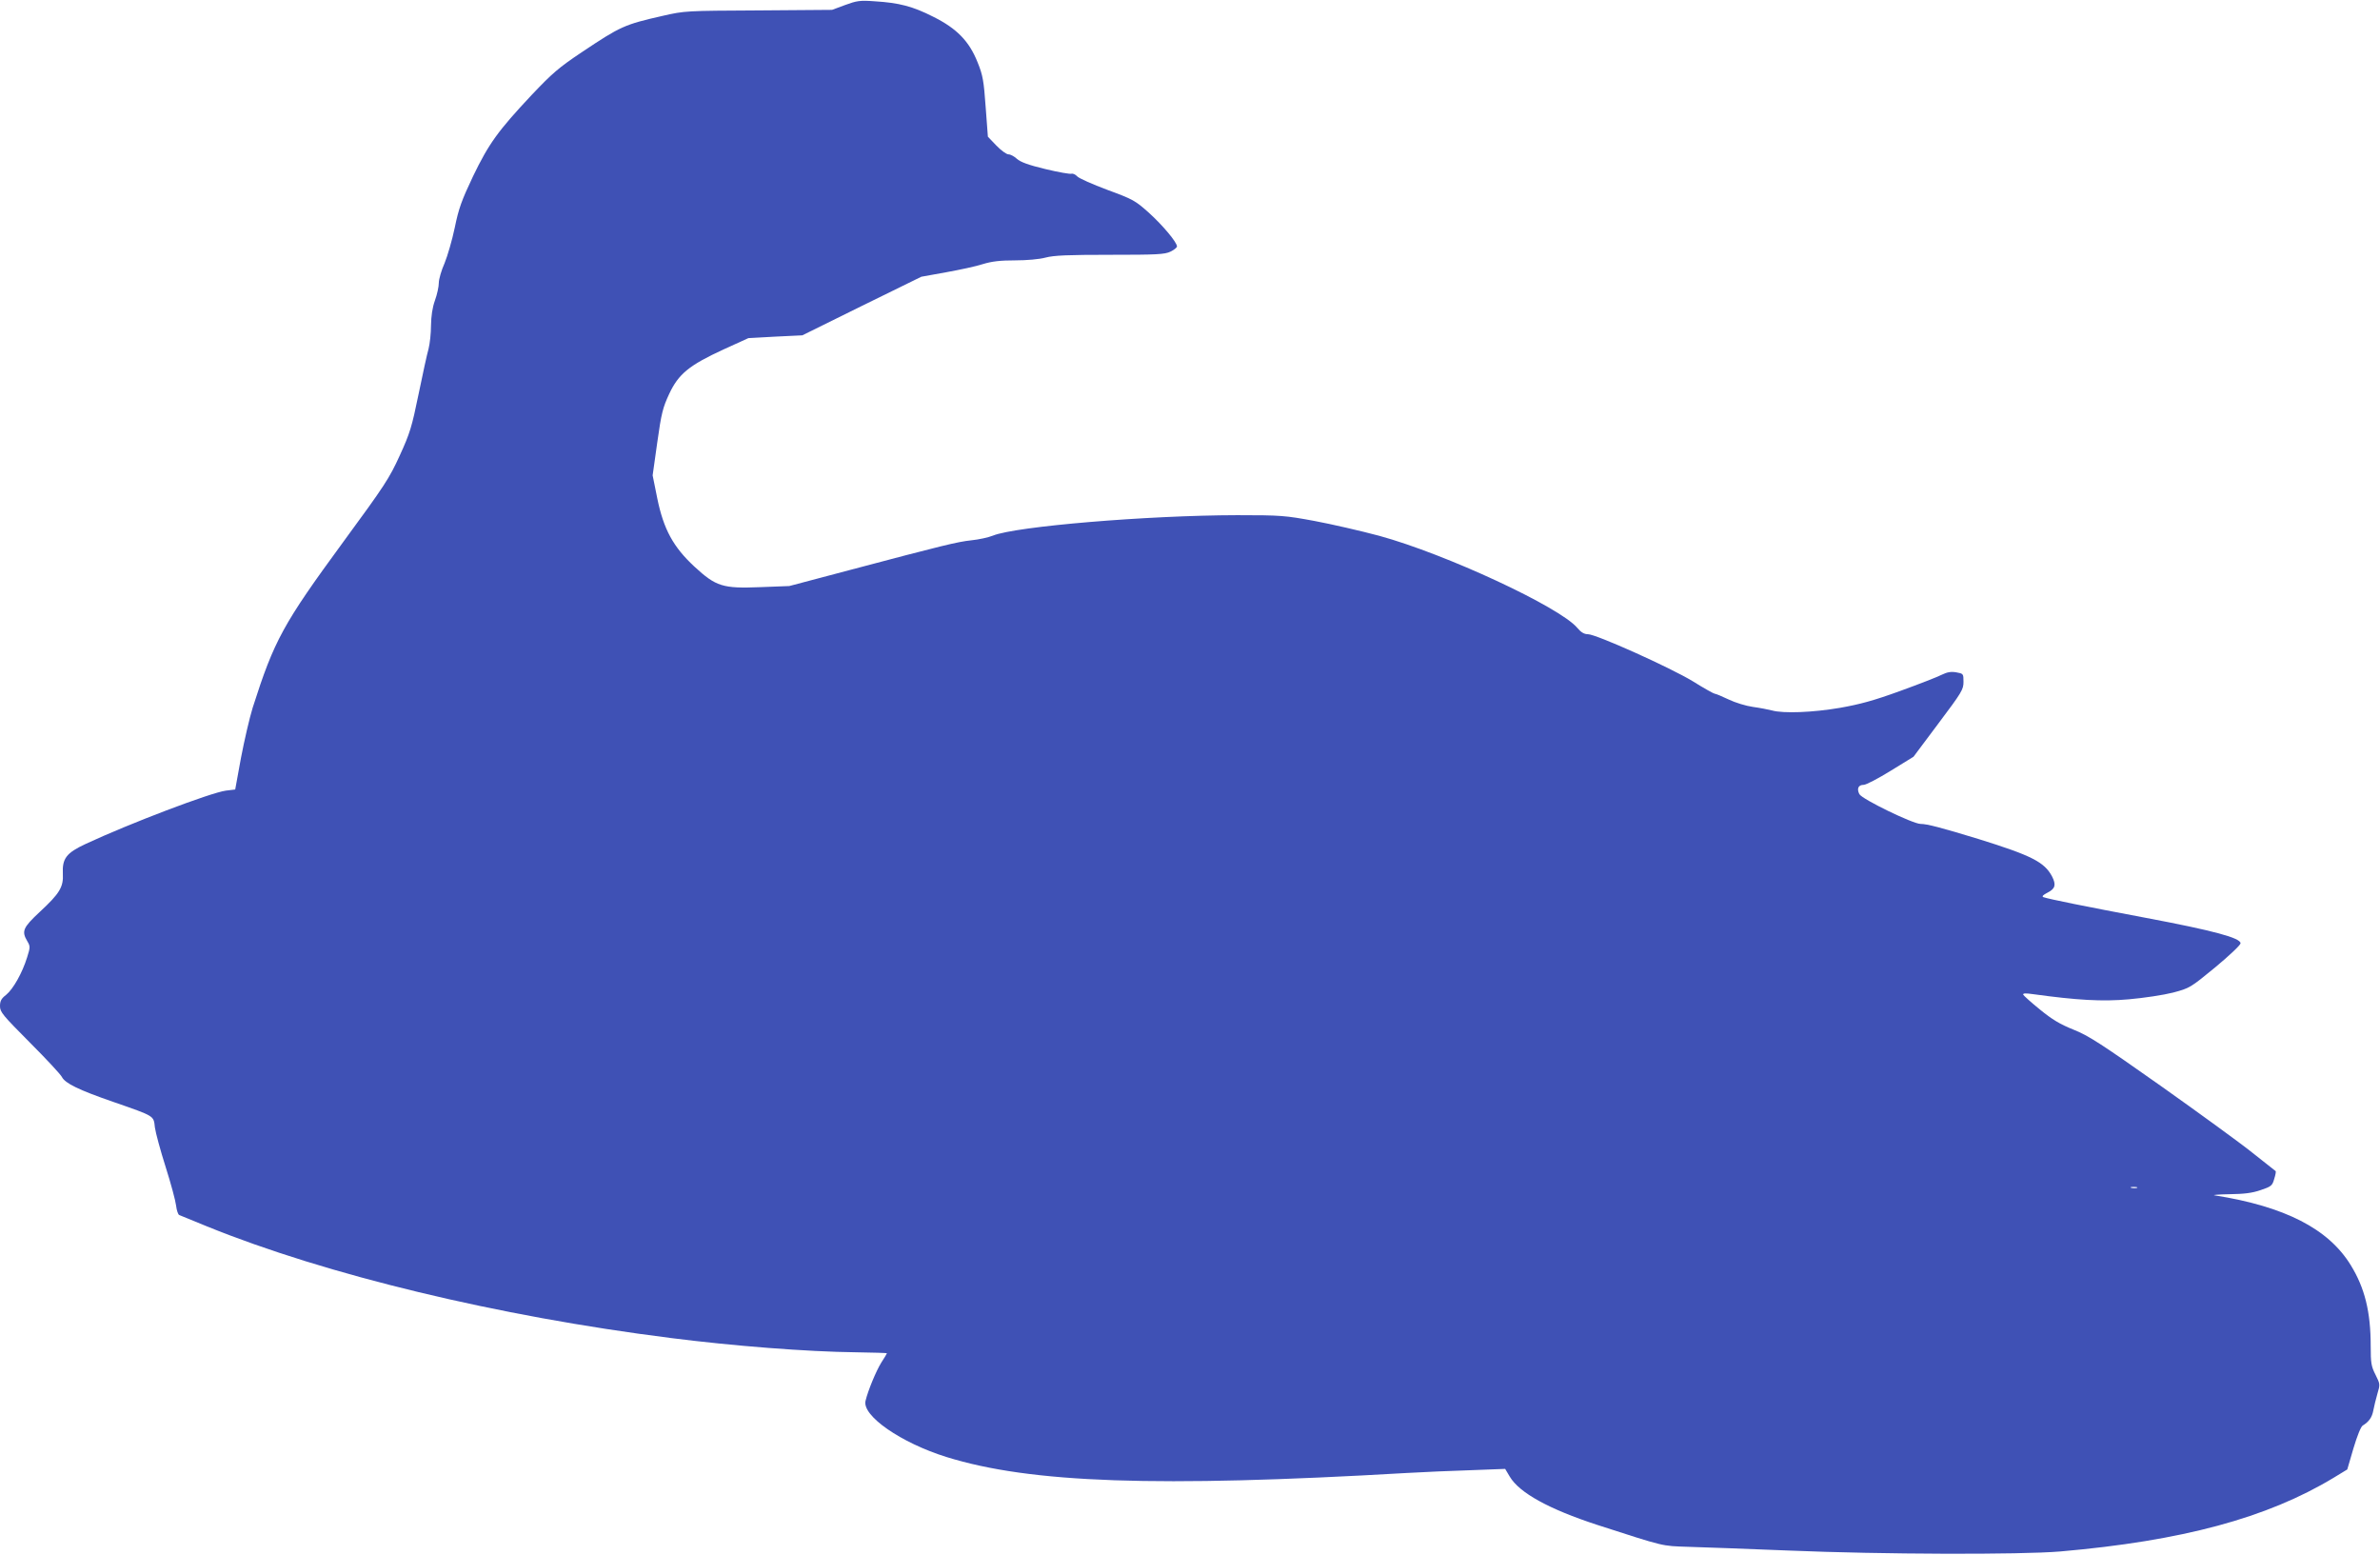 <?xml version="1.0" standalone="no"?>
<!DOCTYPE svg PUBLIC "-//W3C//DTD SVG 20010904//EN"
 "http://www.w3.org/TR/2001/REC-SVG-20010904/DTD/svg10.dtd">
<svg version="1.0" xmlns="http://www.w3.org/2000/svg"
 width="1280pt" height="836pt" viewBox="0 0 1280 836"
 preserveAspectRatio="xMidYMid meet">
<g transform="translate(0,836) scale(0.1,-0.1)"
fill="#3f51b5" stroke="none">
<path d="M4545 8333 l-70 -26 -395 -3 c-390 -2 -397 -2 -515 -29 -207 -47
-227 -56 -435 -195 -126 -84 -161 -115 -271 -231 -181 -193 -230 -261 -315
-437 -61 -129 -77 -172 -98 -275 -14 -67 -39 -153 -55 -192 -17 -38 -31 -86
-31 -106 0 -20 -9 -62 -21 -95 -14 -39 -20 -84 -21 -134 0 -41 -6 -97 -13
-125 -8 -27 -32 -138 -54 -245 -36 -175 -46 -209 -101 -329 -56 -123 -81 -161
-304 -465 -324 -442 -371 -528 -487 -891 -17 -55 -45 -176 -63 -270 l-31 -170
-50 -6 c-82 -11 -517 -176 -755 -287 -103 -48 -126 -78 -122 -160 4 -71 -17
-106 -124 -205 -91 -85 -99 -104 -67 -158 16 -27 16 -32 -1 -86 -26 -84 -75
-171 -113 -202 -26 -20 -33 -33 -33 -61 0 -32 15 -49 161 -196 88 -88 166
-172 172 -185 18 -34 89 -69 277 -134 224 -78 216 -73 223 -137 4 -29 30 -125
58 -213 28 -88 53 -181 56 -207 3 -26 11 -49 17 -51 6 -3 73 -30 149 -61 643
-261 1566 -483 2492 -600 338 -43 735 -74 998 -77 92 -1 167 -4 167 -5 0 -2
-13 -24 -30 -50 -28 -45 -72 -151 -85 -206 -20 -80 191 -226 435 -302 454
-141 1131 -164 2475 -86 88 5 243 12 345 15 l185 7 25 -42 c52 -87 210 -174
470 -259 369 -119 344 -113 490 -118 74 -2 317 -11 540 -20 502 -21 1243 -23
1460 -5 656 57 1112 180 1470 396 l74 45 33 113 c20 67 40 117 50 123 34 21
50 44 57 81 4 22 14 62 22 90 15 50 15 52 -10 102 -23 45 -26 63 -26 154 0
185 -32 313 -107 435 -120 196 -354 316 -733 376 -14 2 23 5 81 6 77 1 121 6
167 22 57 19 63 24 73 60 7 21 10 40 8 42 -2 1 -58 46 -124 98 -66 53 -289
215 -495 361 -322 227 -388 270 -469 302 -72 29 -114 54 -180 108 -47 38 -88
75 -90 80 -2 8 14 8 50 3 240 -33 375 -41 519 -28 80 7 186 23 237 36 90 24
93 26 227 136 77 64 136 120 136 129 0 29 -144 68 -510 137 -329 62 -517 100
-550 111 -10 4 -3 12 23 25 41 21 46 42 23 87 -41 77 -110 112 -396 201 -200
61 -276 81 -311 81 -41 0 -315 133 -329 160 -15 29 -6 50 23 50 13 0 78 34
146 76 l122 75 134 179 c126 168 135 182 135 224 0 44 -1 44 -39 51 -29 5 -49
1 -78 -13 -21 -11 -121 -50 -223 -87 -143 -52 -217 -72 -325 -91 -146 -25
-304 -31 -365 -14 -19 5 -65 14 -102 19 -37 5 -96 23 -131 40 -36 17 -69 31
-75 31 -5 0 -59 30 -118 67 -122 74 -520 253 -564 253 -20 0 -37 10 -57 34
-94 112 -707 397 -1065 495 -101 27 -258 63 -349 80 -157 29 -179 31 -415 31
-484 -1 -1191 -60 -1314 -110 -25 -10 -76 -21 -115 -25 -76 -8 -157 -28 -655
-160 l-325 -86 -157 -6 c-201 -8 -237 3 -354 111 -113 105 -165 200 -199 366
l-25 124 25 178 c22 157 30 187 64 260 50 107 107 154 292 239 l134 61 145 8
145 7 320 158 320 157 133 24 c72 13 162 32 198 44 49 15 94 20 173 20 63 0
131 6 164 15 45 12 122 15 347 15 251 0 294 2 325 17 19 9 35 22 35 28 0 22
-75 112 -151 181 -73 65 -84 72 -223 123 -80 30 -153 62 -163 73 -9 10 -23 16
-30 14 -7 -3 -71 8 -141 25 -92 22 -134 38 -153 55 -14 13 -34 24 -45 24 -11
0 -40 21 -66 48 l-45 47 -12 160 c-10 140 -15 170 -43 239 -45 114 -112 183
-239 246 -110 56 -184 75 -314 83 -81 6 -97 3 -160 -20z m6948 -6360 c-7 -2
-21 -2 -30 0 -10 3 -4 5 12 5 17 0 24 -2 18 -5z"/>
</g>
</svg>

